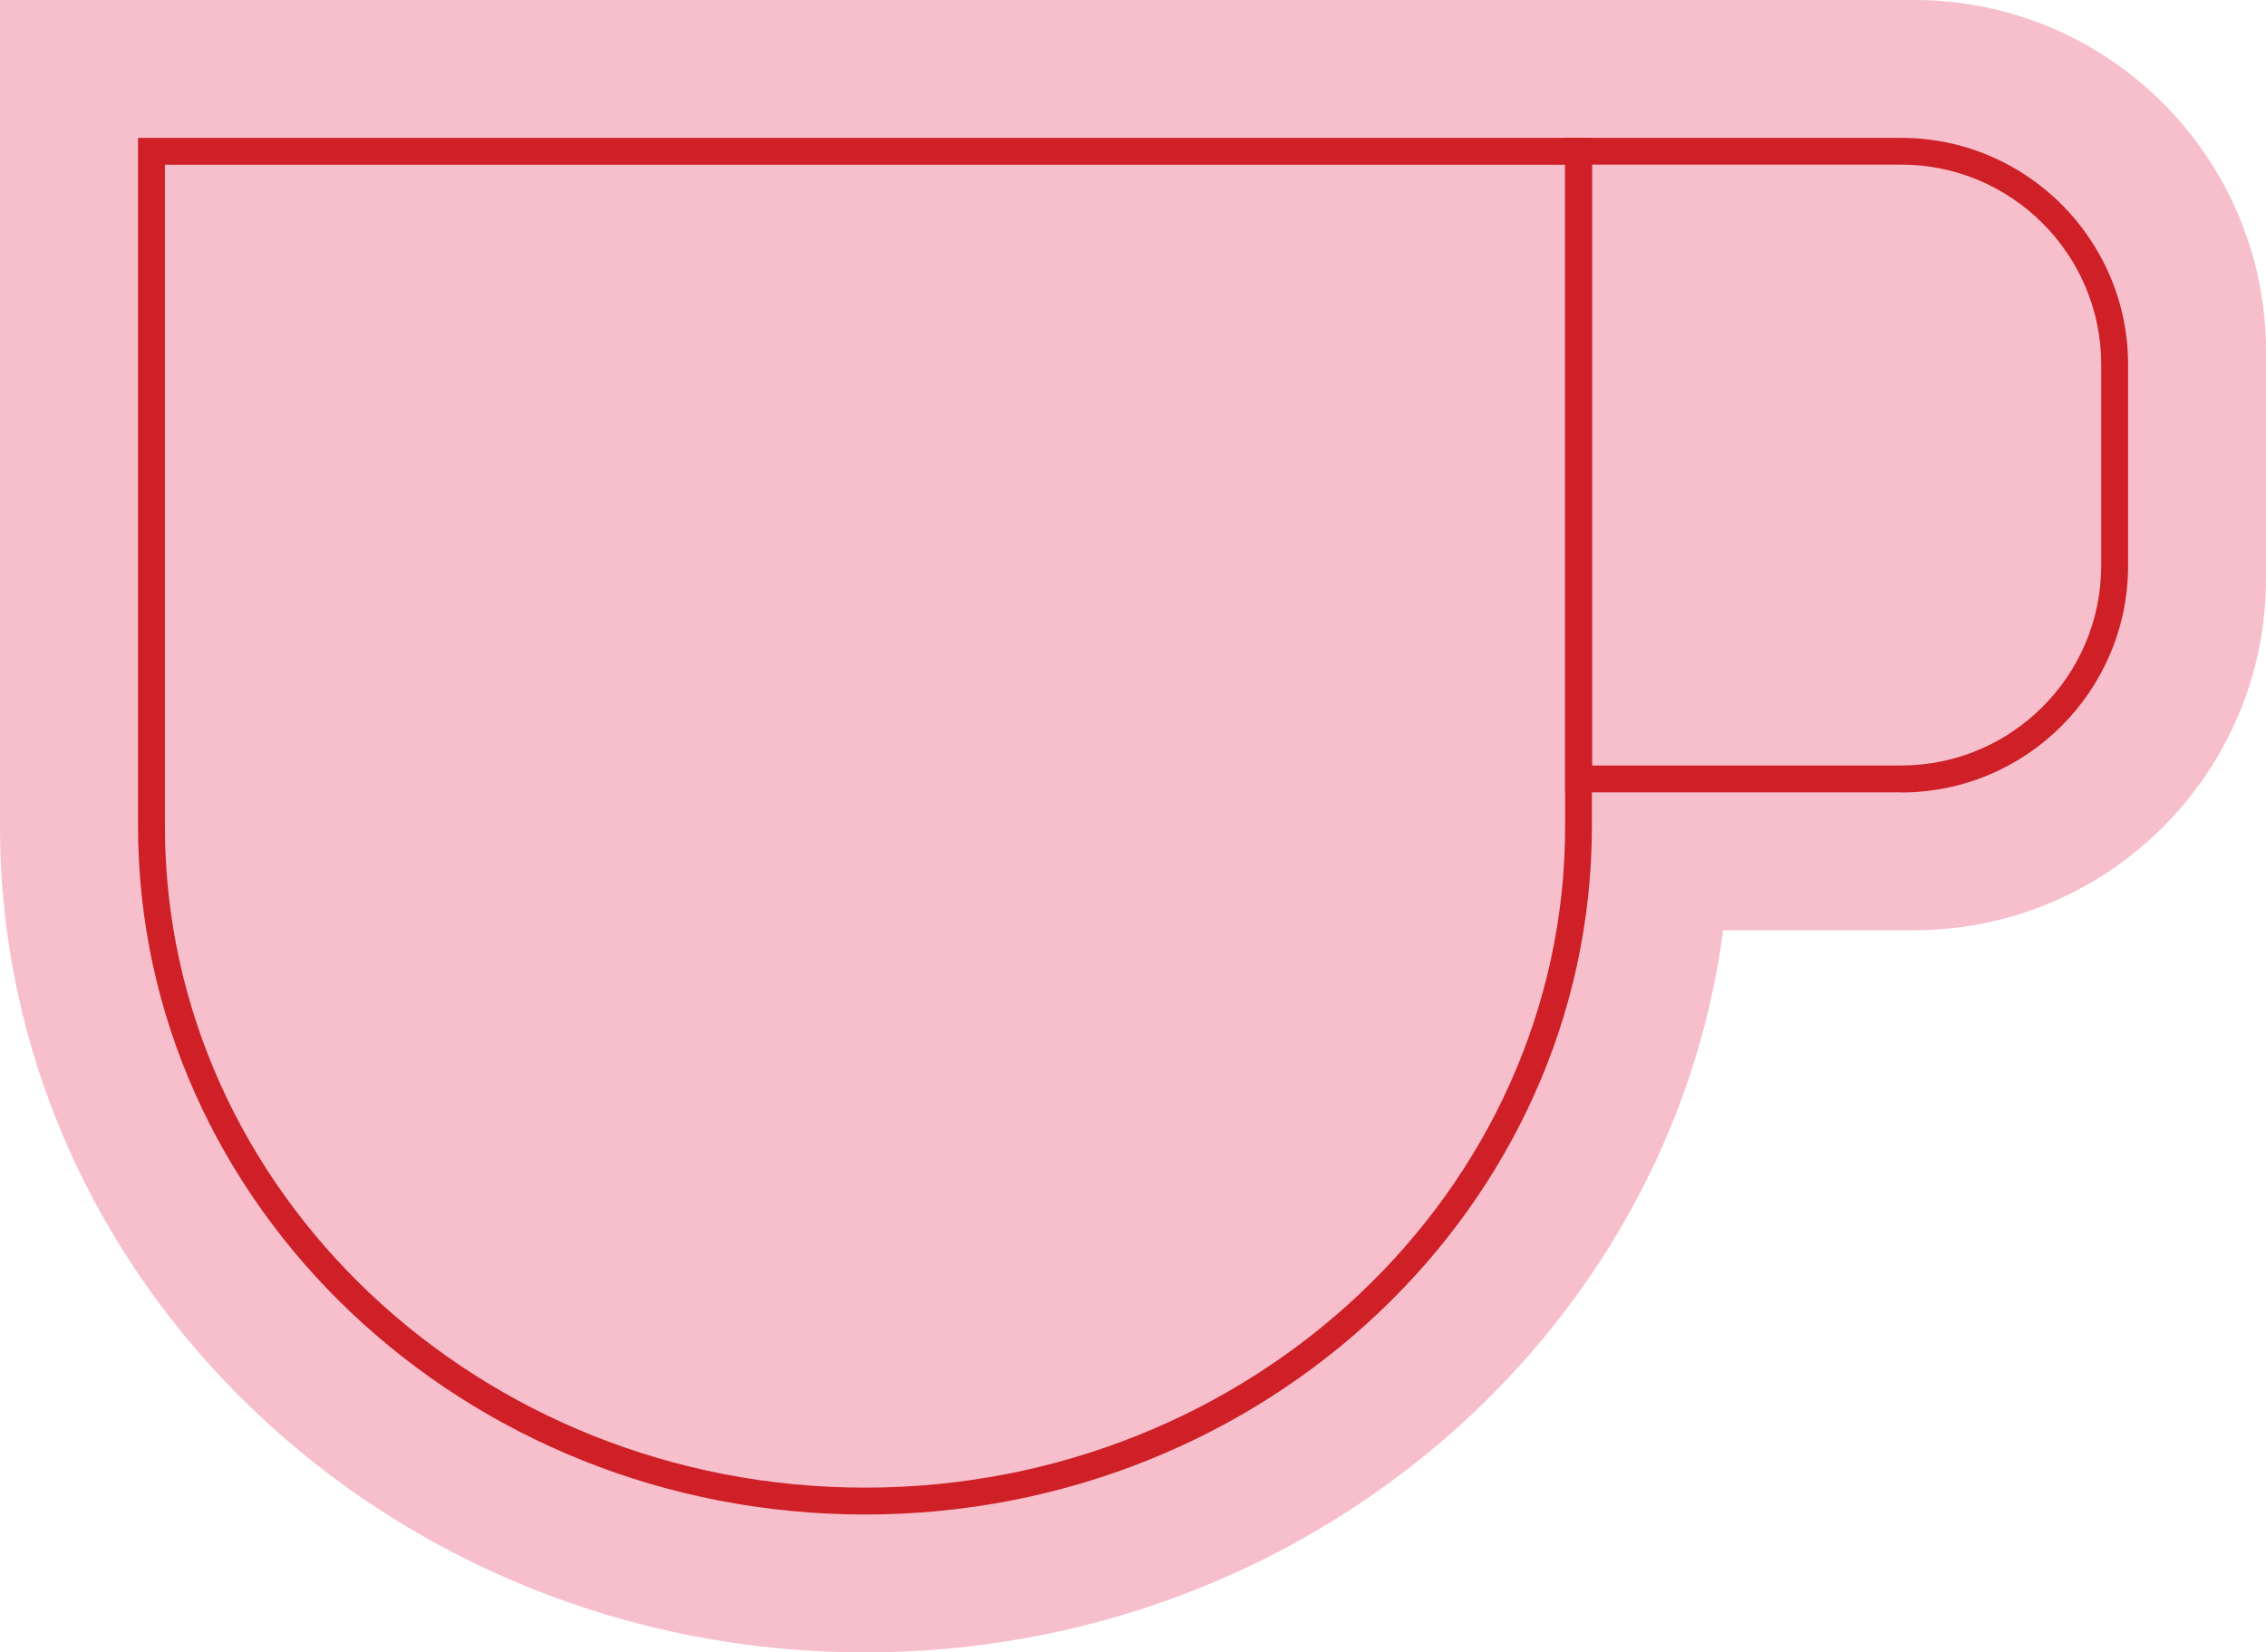 <?xml version="1.0" encoding="UTF-8"?>
<svg id="Layer_2" data-name="Layer 2" xmlns="http://www.w3.org/2000/svg" viewBox="0 0 184.68 134.7">
  <defs>
    <style>
      .cls-1 {
        fill: #ce2026;
      }

      .cls-2 {
        fill: #f7becb;
      }
    </style>
  </defs>
  <g id="Layer_1-2" data-name="Layer 1">
    <g>
      <path class="cls-2" d="M184.68,28.65v18.51c0,15.82-12.86,28.67-28.67,28.67h-15.57c-4.38,33.14-34.08,58.87-69.95,58.87C31.63,134.7,0,104.49,0,67.34V0h156.01c15.82,0,28.67,12.86,28.67,28.65Z"/>
      <g>
        <path class="cls-1" d="M70.5,123.46c-32.67,0-59.25-25.17-59.25-56.11V11.24h118.49v56.11c0,30.94-26.58,56.11-59.25,56.11ZM13.44,13.43v53.92c0,29.73,25.6,53.92,57.06,53.92s57.06-24.19,57.06-53.92V13.43H13.44Z"/>
        <path class="cls-1" d="M154.95,64.59h-27.39V11.24h27.39c10.19,0,18.49,8.29,18.49,18.49v16.38c0,10.19-8.29,18.49-18.49,18.49ZM129.75,62.4h25.2c8.99,0,16.3-7.31,16.3-16.3v-16.38c0-8.99-7.31-16.3-16.3-16.3h-25.2v48.97Z"/>
      </g>
    </g>
  </g>
</svg>